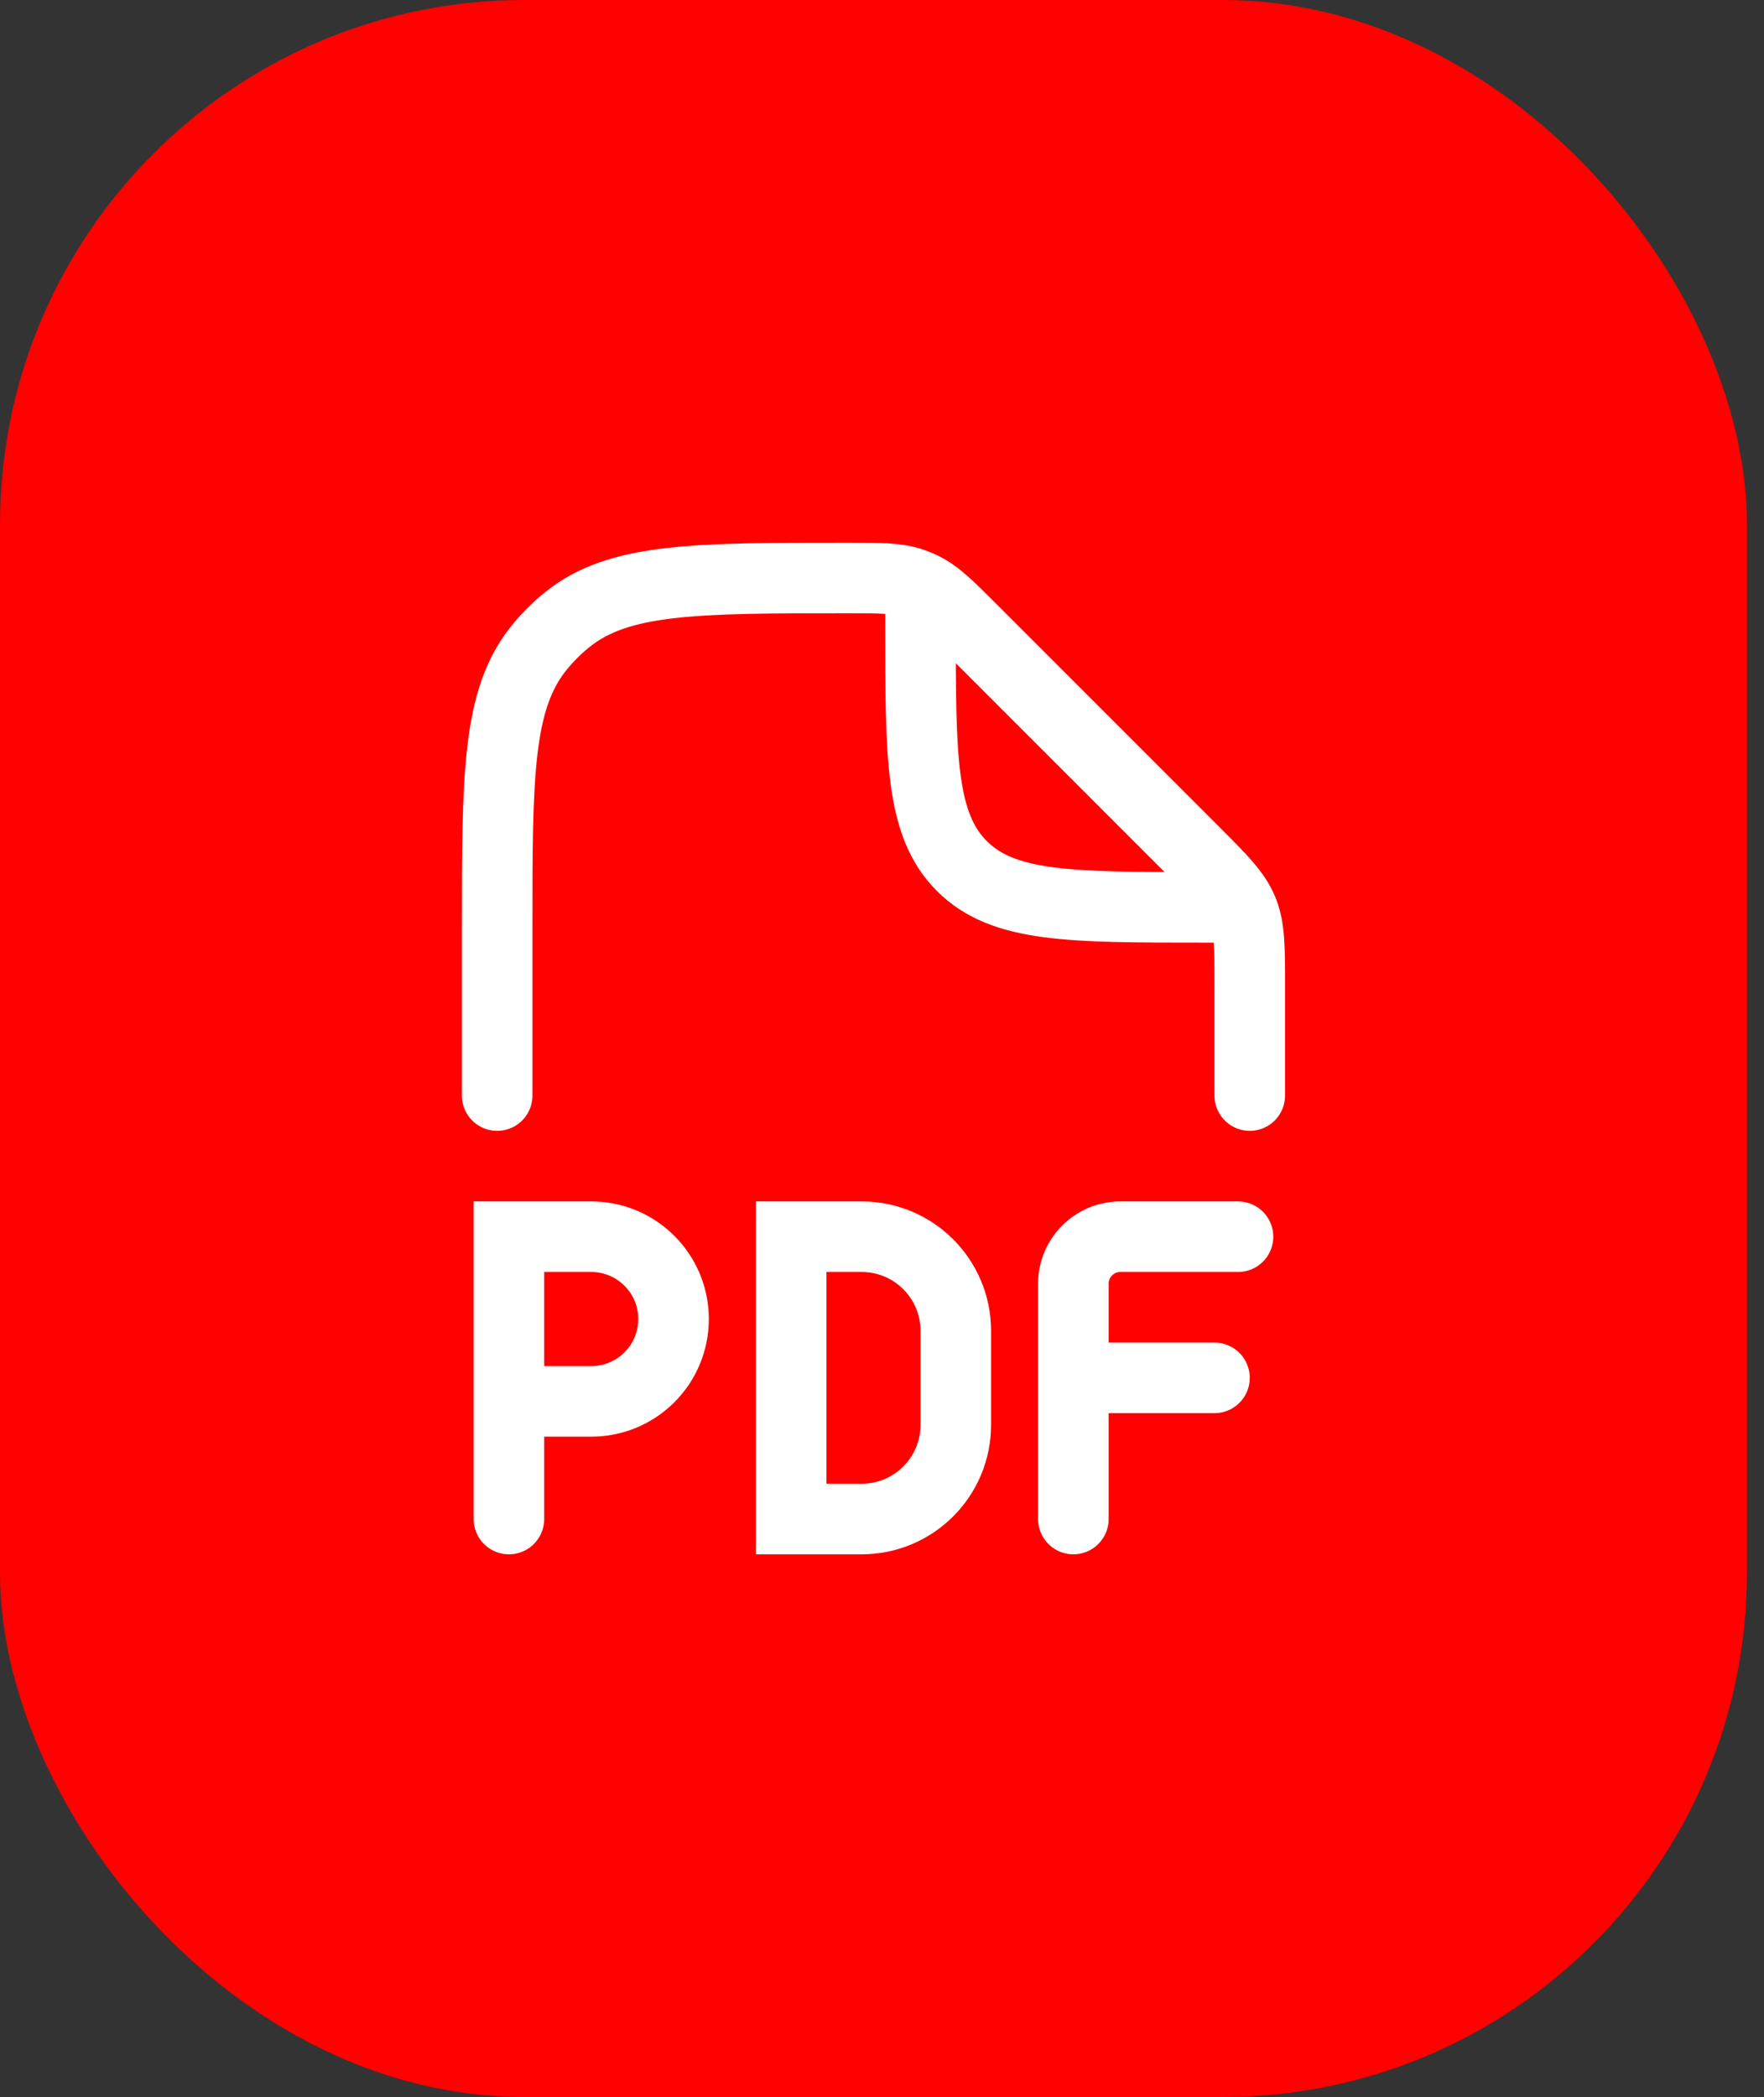 <?xml version="1.0" encoding="utf-8"?>
<svg xmlns="http://www.w3.org/2000/svg" fill="none" height="100%" overflow="visible" preserveAspectRatio="none" style="display: block;" viewBox="0 0 69 82" width="100%">
<rect x="0" y="0" width="69" height="82" fill="#333333" stroke="none"/>
<g id="Frame 4">
<rect fill="#FE0100" height="82" rx="20.5" width="68.333"/>
<g id="pdf-01">
<path d="M48.885 42.84V38.529C48.885 37.025 48.885 36.273 48.605 35.596C48.325 34.92 47.793 34.388 46.73 33.325L38.015 24.61C37.097 23.692 36.638 23.233 36.07 22.961C35.951 22.905 35.83 22.855 35.707 22.811C35.112 22.601 34.463 22.601 33.165 22.601C27.195 22.601 24.209 22.601 22.187 24.231C21.779 24.561 21.407 24.933 21.077 25.341C19.447 27.363 19.447 30.349 19.447 36.319V42.84M36.006 23.521V24.441C36.006 29.645 36.006 32.247 37.623 33.864C39.239 35.48 41.842 35.48 47.045 35.48H47.965" id="Vector" stroke="white" stroke-linecap="round" stroke-width="2.76"/>
<path d="M48.425 48.359H43.825C42.809 48.359 41.985 49.183 41.985 50.199V53.879M41.985 53.879V59.399M41.985 53.879H47.505M19.907 59.399V54.799M19.907 54.799V48.359H23.126C24.905 48.359 26.346 49.801 26.346 51.579C26.346 53.358 24.905 54.799 23.126 54.799H19.907ZM30.946 48.359H33.706C35.738 48.359 37.386 50.007 37.386 52.039V55.719C37.386 57.751 35.738 59.399 33.706 59.399H30.946V48.359Z" id="Vector_2" stroke="white" stroke-linecap="round" stroke-width="2.76"/>
</g>
</g>
</svg>